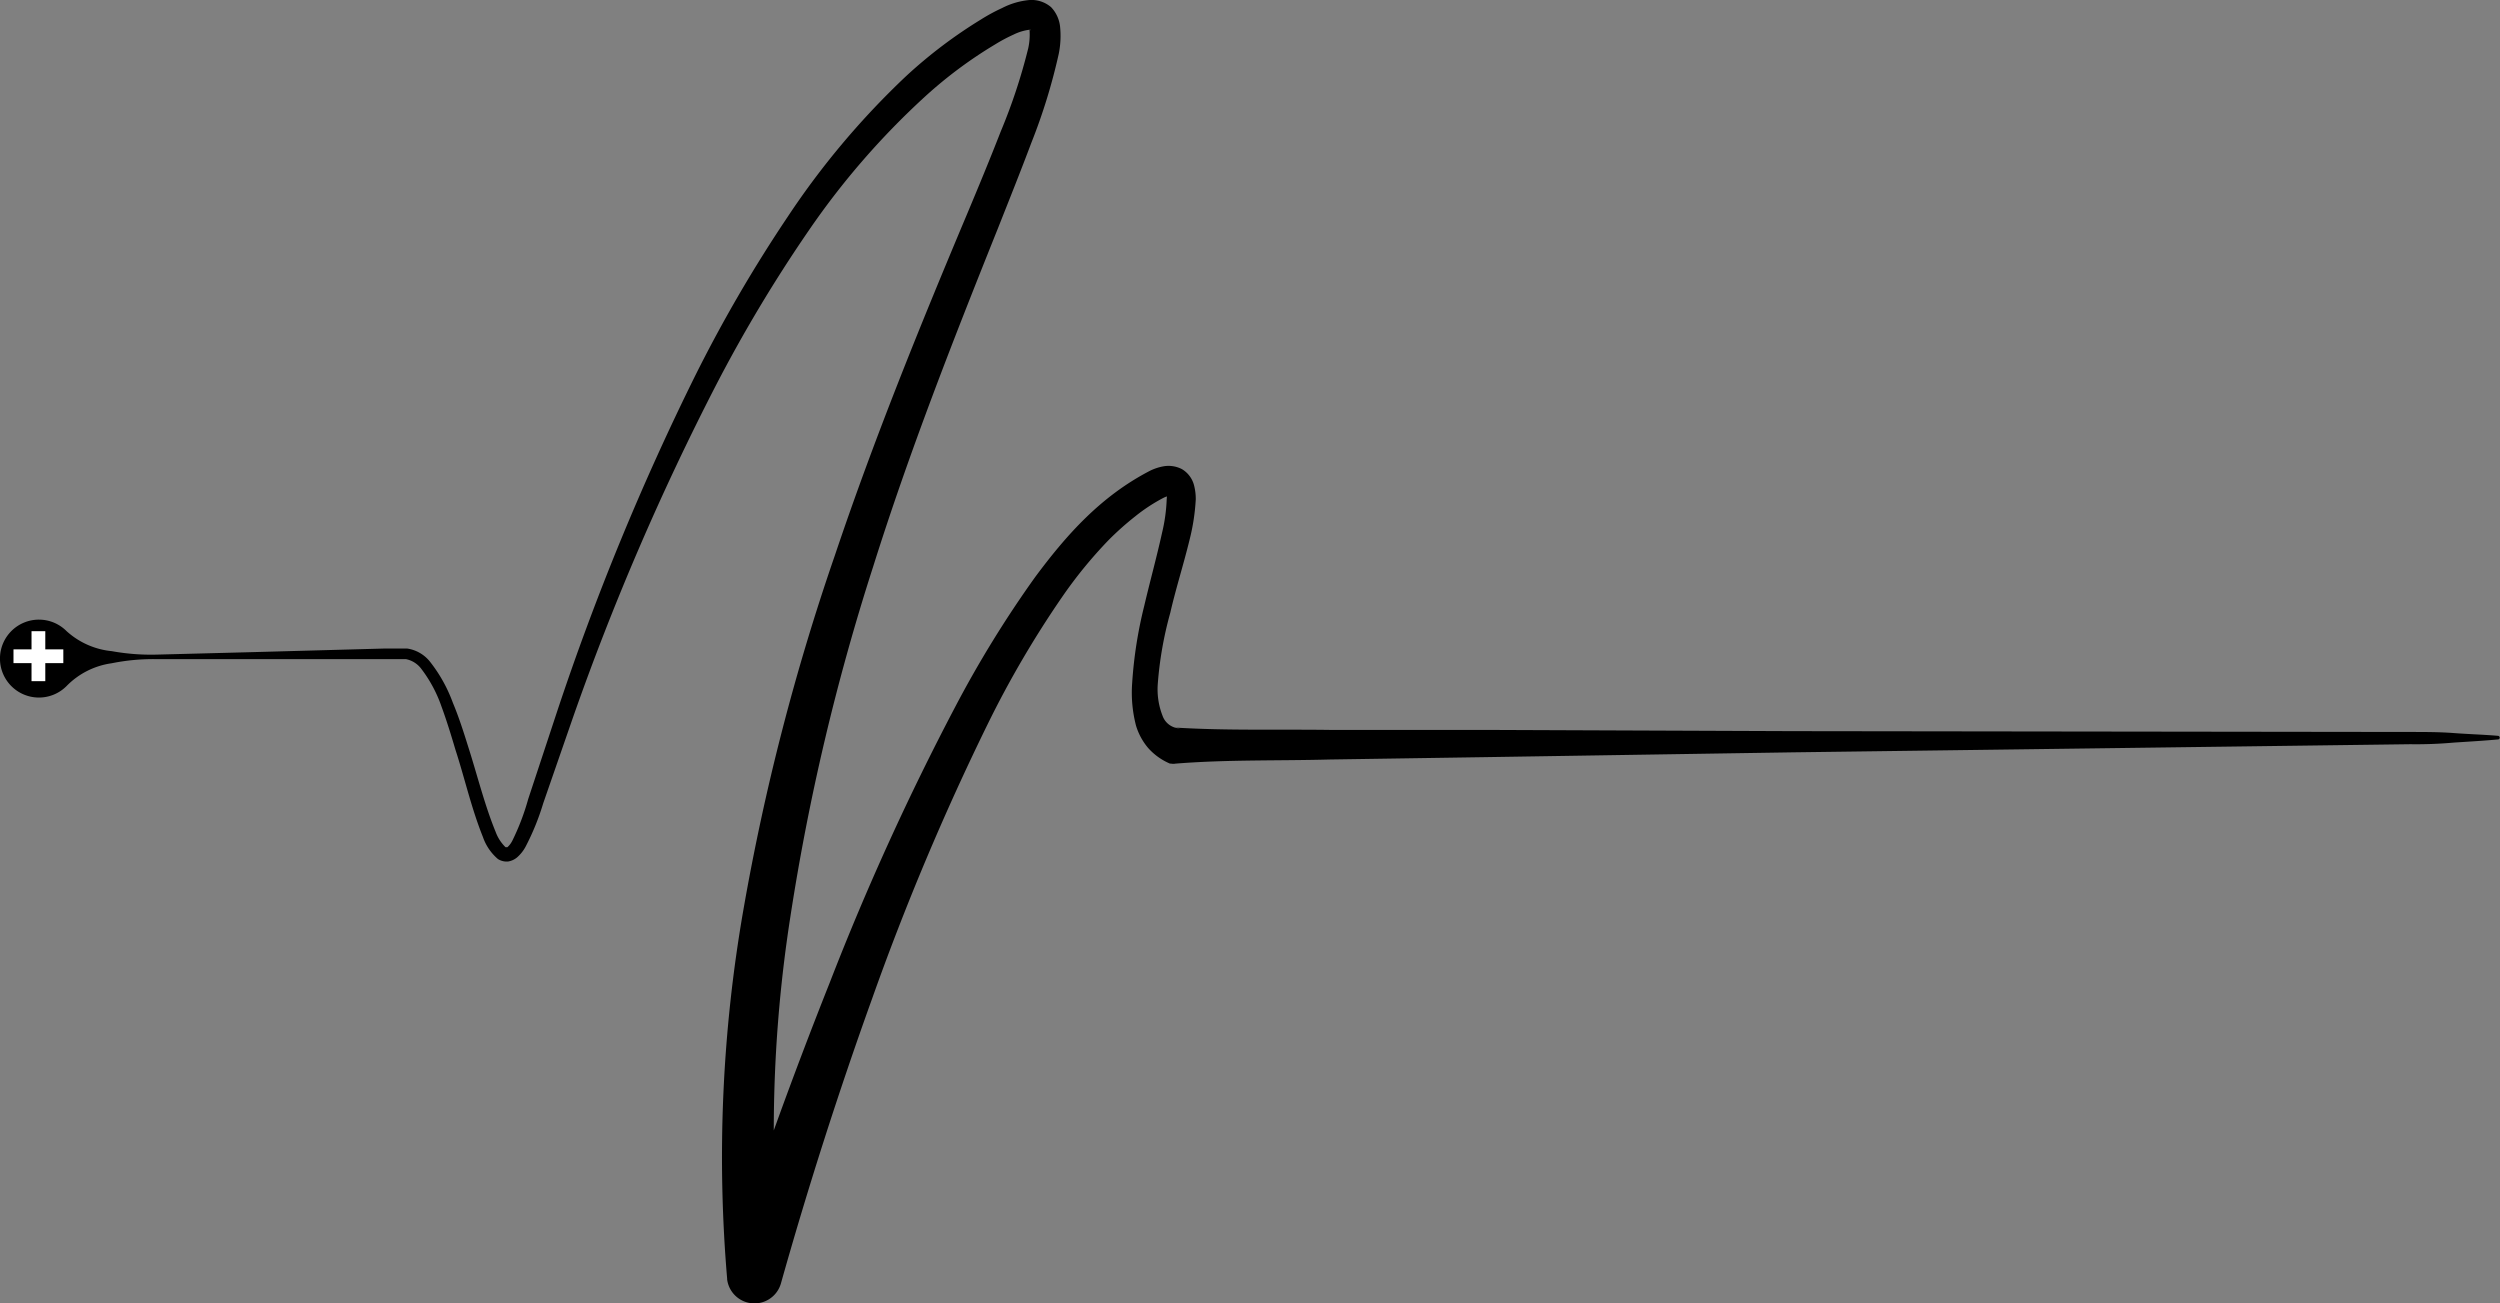 <svg xmlns="http://www.w3.org/2000/svg" viewBox="0 0 181.6 94.67"><rect x="0" y="0" width="181.6" height="94.67" fill="#808080" stroke="none"/><defs><style>.cls-1{fill:none;stroke:#fff;stroke-miterlimit:10;}</style></defs><title>Black Health Line</title><g id="Layer_2" data-name="Layer 2"><g id="Layer_1-2" data-name="Layer 1"><path d="M181.48,53.71c-1.07.1-2.14.16-3.21.23a31,31,0,0,1-3.2.12h0l-44.84.59L107.81,55l-11.21.17c-3.74.1-7.48,0-11.21.3a.85.85,0,0,1-.32,0l-.08,0h0a4.42,4.42,0,0,1-1.6-1.15,4.55,4.55,0,0,1-.87-1.61,9.55,9.55,0,0,1-.28-3.09A31.39,31.39,0,0,1,83.12,44c.42-1.79.91-3.56,1.29-5.29a12.26,12.26,0,0,0,.34-2.46,1.58,1.58,0,0,0,0-.39c0-.09,0,0,.11.09s.16,0,.06.06a2.33,2.33,0,0,0-.4.15,12.48,12.48,0,0,0-2.06,1.35,21.14,21.14,0,0,0-1.93,1.72,32.41,32.41,0,0,0-3.34,4.08,72.88,72.88,0,0,0-5.43,9.26,188.74,188.74,0,0,0-8.42,20c-2.45,6.81-4.67,13.75-6.62,20.68a2,2,0,0,1-3.9-.31v-.05h0A104.58,104.58,0,0,1,54,66.09a166.5,166.5,0,0,1,6.65-25.76c2.82-8.39,6.15-16.58,9.56-24.69.84-2,1.69-4.05,2.48-6.08a41.22,41.22,0,0,0,2-6.05,4.58,4.58,0,0,0,.1-1.26c0-.15-.07-.16,0-.09s.15,0,0,0a3.6,3.6,0,0,0-1.16.35,11.85,11.85,0,0,0-1.35.72A31.79,31.79,0,0,0,67.21,7a56.25,56.25,0,0,0-8.48,9.77A105.47,105.47,0,0,0,52,28,189.75,189.75,0,0,0,41.62,52.12l-2.16,6.23a18,18,0,0,1-1.28,3.15,2.77,2.77,0,0,1-.63.79,1.36,1.36,0,0,1-.64.29,1.19,1.19,0,0,1-.74-.18,3.67,3.67,0,0,1-1.09-1.6c-.85-2.12-1.32-4.26-2-6.35-.31-1.05-.63-2.09-1-3.1a9.8,9.8,0,0,0-1.48-2.77,1.84,1.84,0,0,0-1.11-.7c-.47,0-1.08,0-1.61,0l-3.29,0-6.6,0-6.59,0a15.21,15.21,0,0,0-3.29.3,5.67,5.67,0,0,0-3.28,1.66h0a2.83,2.83,0,1,1,0-4A5.71,5.71,0,0,0,8.12,47.3a16,16,0,0,0,3.3.25L18,47.38l6.6-.18,3.3-.09c.56,0,1.06,0,1.68,0a2.6,2.6,0,0,1,1.65.95,10.8,10.8,0,0,1,1.67,3c.42,1,.77,2.09,1.1,3.15.67,2.09,1.2,4.26,2,6.21a3,3,0,0,0,.72,1.12c.09,0,0,0,.14,0a1.62,1.62,0,0,0,.37-.5,17.31,17.31,0,0,0,1.14-3l2.07-6.27A189.79,189.79,0,0,1,50.52,27.25a103.86,103.86,0,0,1,6.69-11.49A58.37,58.37,0,0,1,65.83,5.52a34.59,34.59,0,0,1,5.42-4.1A13.41,13.41,0,0,1,72.8.58a5.39,5.39,0,0,1,2-.58,2.19,2.19,0,0,1,1.55.52A2.42,2.42,0,0,1,77,1.9a6.54,6.54,0,0,1-.09,2,42.4,42.4,0,0,1-2,6.49c-.78,2.08-1.6,4.12-2.41,6.17-3.27,8.16-6.47,16.31-9.09,24.65a164.39,164.39,0,0,0-6,25.4,101.05,101.05,0,0,0-.68,25.81h0l-3.91-.36c2.25-7,4.75-13.88,7.46-20.7a192.91,192.91,0,0,1,9.1-20,80.24,80.24,0,0,1,5.82-9.45c2.23-3,4.74-5.87,8.39-7.74a3.72,3.72,0,0,1,.89-.29,2.12,2.12,0,0,1,1.38.2,1.93,1.93,0,0,1,.88,1.19,3.93,3.93,0,0,1,.12,1,15.11,15.11,0,0,1-.45,2.94c-.44,1.81-1,3.55-1.4,5.3a26.58,26.58,0,0,0-.91,5.18,5.28,5.28,0,0,0,.35,2.31,1.37,1.37,0,0,0,1.29.91h0l-.39-.06c3.73.23,7.47.12,11.21.17l11.21,0,22.43.09,44.85.06h0c1.07,0,2.14,0,3.2.08s2.14.11,3.21.2a.14.14,0,0,1,.12.15A.14.14,0,0,1,181.48,53.71Z"></path><line class="cls-1" x1="0.98" y1="47.67" x2="4.6" y2="47.67"></line><line class="cls-1" x1="2.79" y1="49.48" x2="2.79" y2="45.85"></line></g></g></svg>